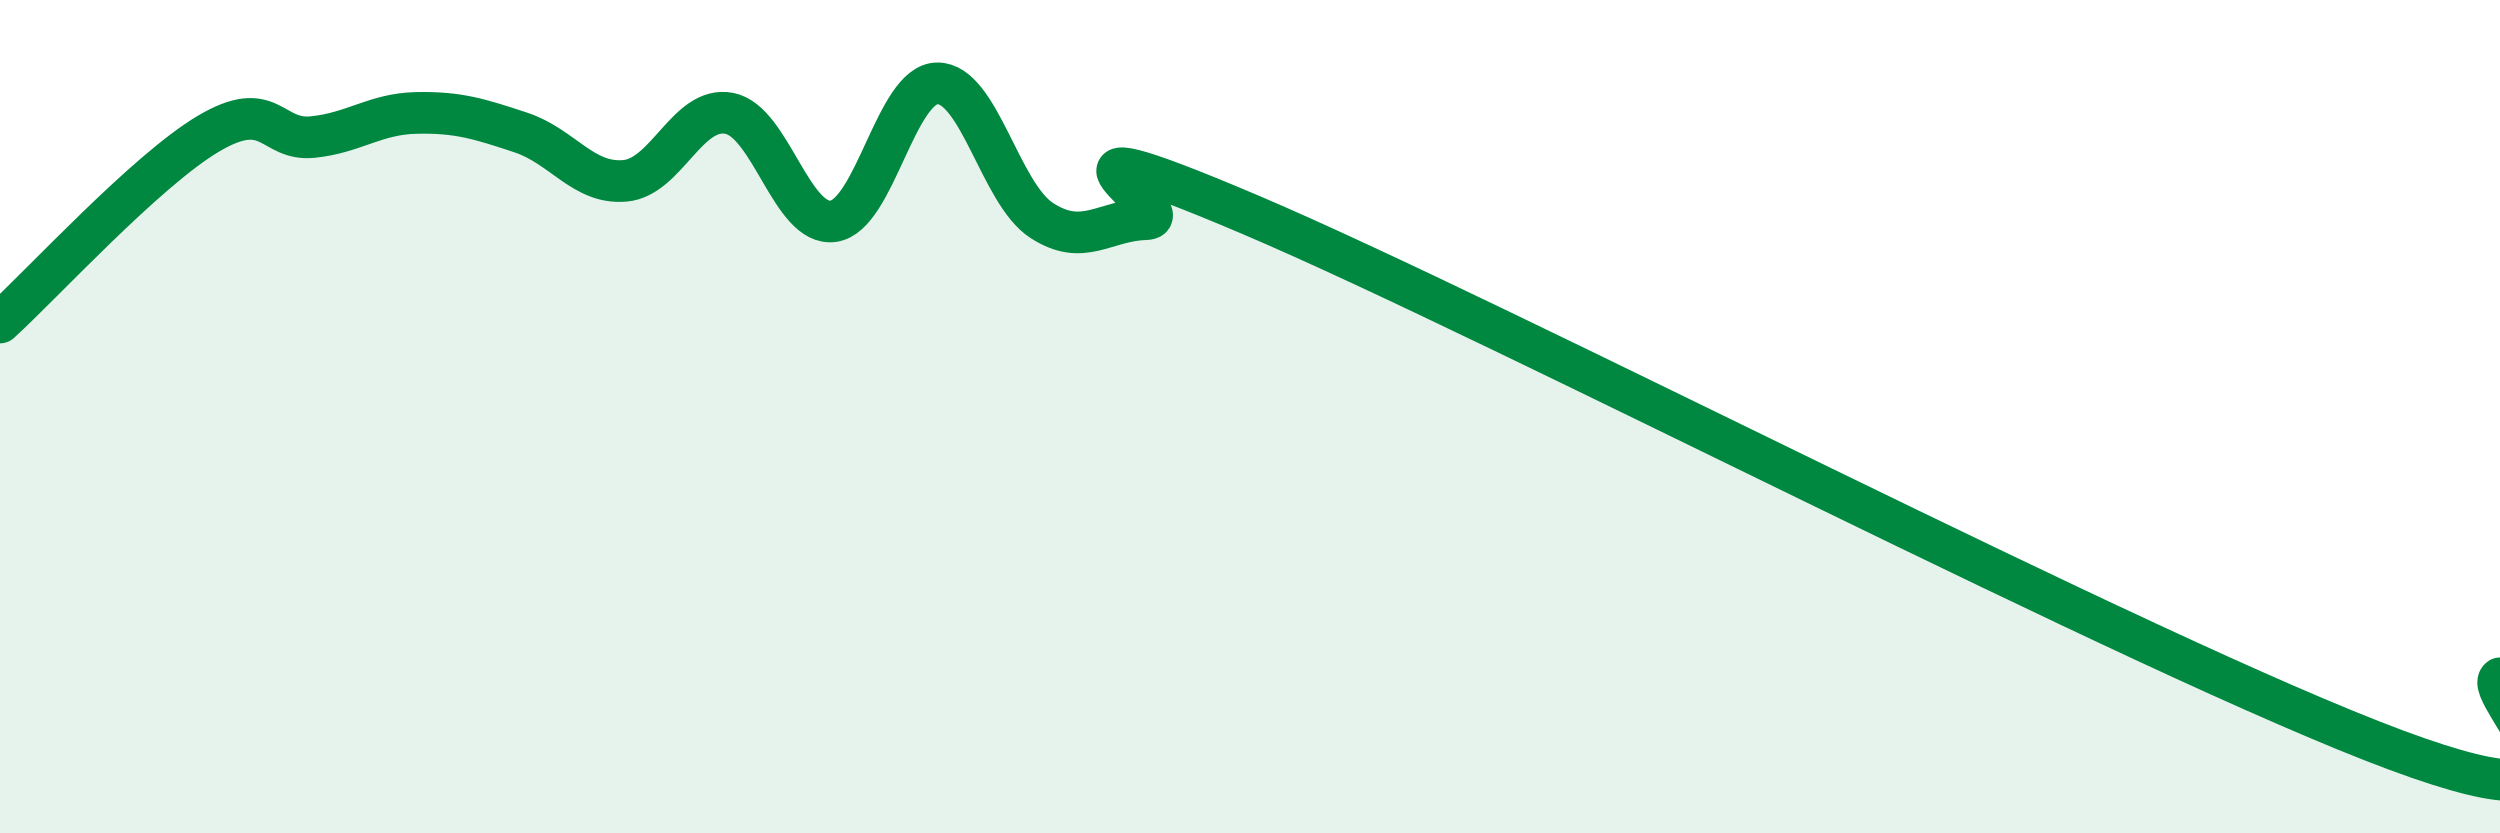 
    <svg width="60" height="20" viewBox="0 0 60 20" xmlns="http://www.w3.org/2000/svg">
      <path
        d="M 0,7.74 C 1,6.83 3.5,4.1 5,3.21 C 6.5,2.32 6.5,3.39 7.5,3.29 C 8.5,3.19 9,2.73 10,2.71 C 11,2.69 11.5,2.85 12.5,3.18 C 13.5,3.51 14,4.43 15,4.34 C 16,4.25 16.5,2.53 17.5,2.72 C 18.5,2.91 19,5.45 20,5.31 C 21,5.17 21.5,2 22.5,2 C 23.5,2 24,4.64 25,5.29 C 26,5.94 26.5,5.29 27.5,5.26 C 28.5,5.23 24,2.6 30,5.15 C 36,7.7 51.5,15.77 57.5,18 C 63.5,20.23 59.5,16.62 60,16.28L60 20L0 20Z"
        fill="#008740"
        opacity="0.1"
        stroke-linecap="round"
        stroke-linejoin="round"
      />
      <path
        d="M 0,7.74 C 1,6.83 3.5,4.1 5,3.21 C 6.5,2.32 6.5,3.39 7.5,3.29 C 8.5,3.19 9,2.73 10,2.71 C 11,2.69 11.5,2.85 12.5,3.18 C 13.5,3.51 14,4.43 15,4.34 C 16,4.25 16.5,2.53 17.5,2.72 C 18.5,2.91 19,5.45 20,5.31 C 21,5.17 21.5,2 22.5,2 C 23.5,2 24,4.64 25,5.29 C 26,5.94 26.5,5.29 27.5,5.26 C 28.5,5.23 24,2.6 30,5.15 C 36,7.7 51.5,15.77 57.5,18 C 63.5,20.23 59.5,16.62 60,16.28"
        stroke="#008740"
        stroke-width="1"
        fill="none"
        stroke-linecap="round"
        stroke-linejoin="round"
      />
    </svg>
  